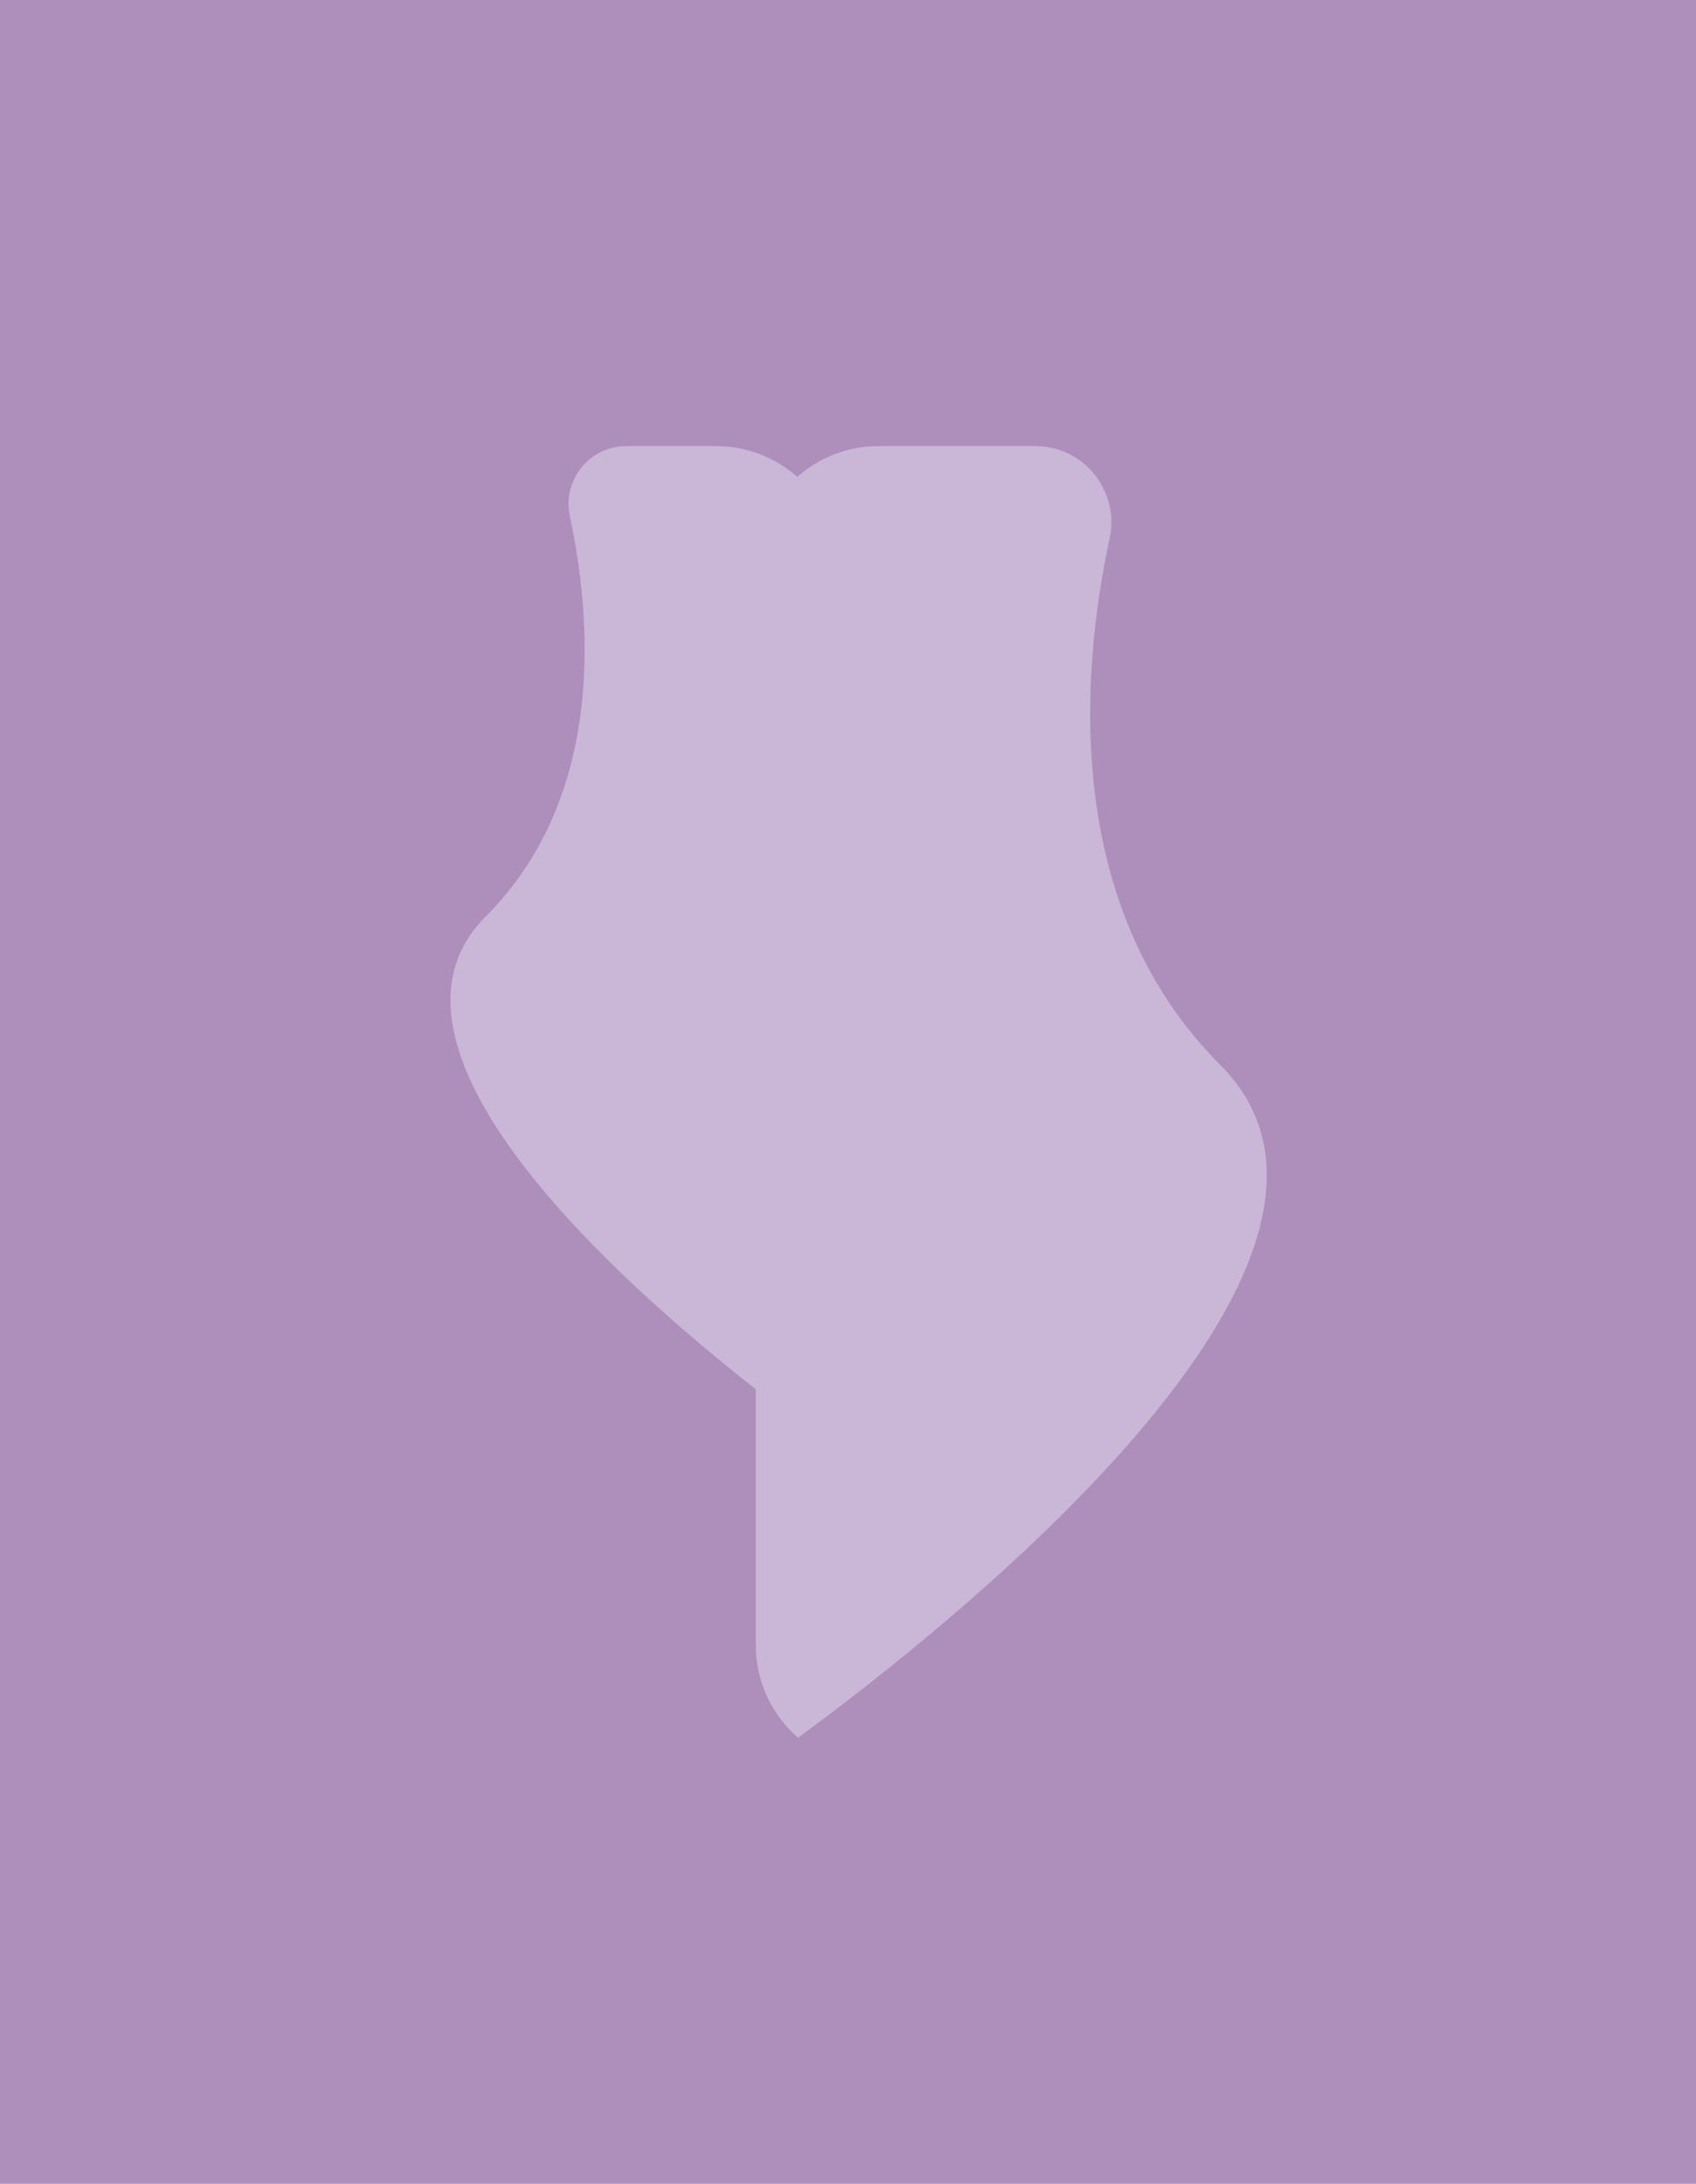 <svg width="80" height="103" viewBox="0 0 80 103" fill="none" xmlns="http://www.w3.org/2000/svg">
  <path d="M80 103V0L0 0V103H80Z" fill="#AE8EBB"/>
  <path d="M57.552 50.217C50.014 42.668 51.027 31.494 52.341 25.397C52.824 23.157 51.129 21.04 48.84 21.04H41.434C39.967 21.04 38.627 21.587 37.608 22.491C36.587 21.59 35.248 21.04 33.781 21.04H29.54C27.8 21.04 26.512 22.648 26.879 24.353C27.878 28.986 28.648 37.479 22.918 43.217C16.792 49.352 29 60.313 35.65 65.522V77.588C35.65 79.334 36.422 80.898 37.642 81.961C44.575 76.879 66.745 59.421 57.554 50.217H57.552Z" fill="#CAB6D7"/>
</svg>
